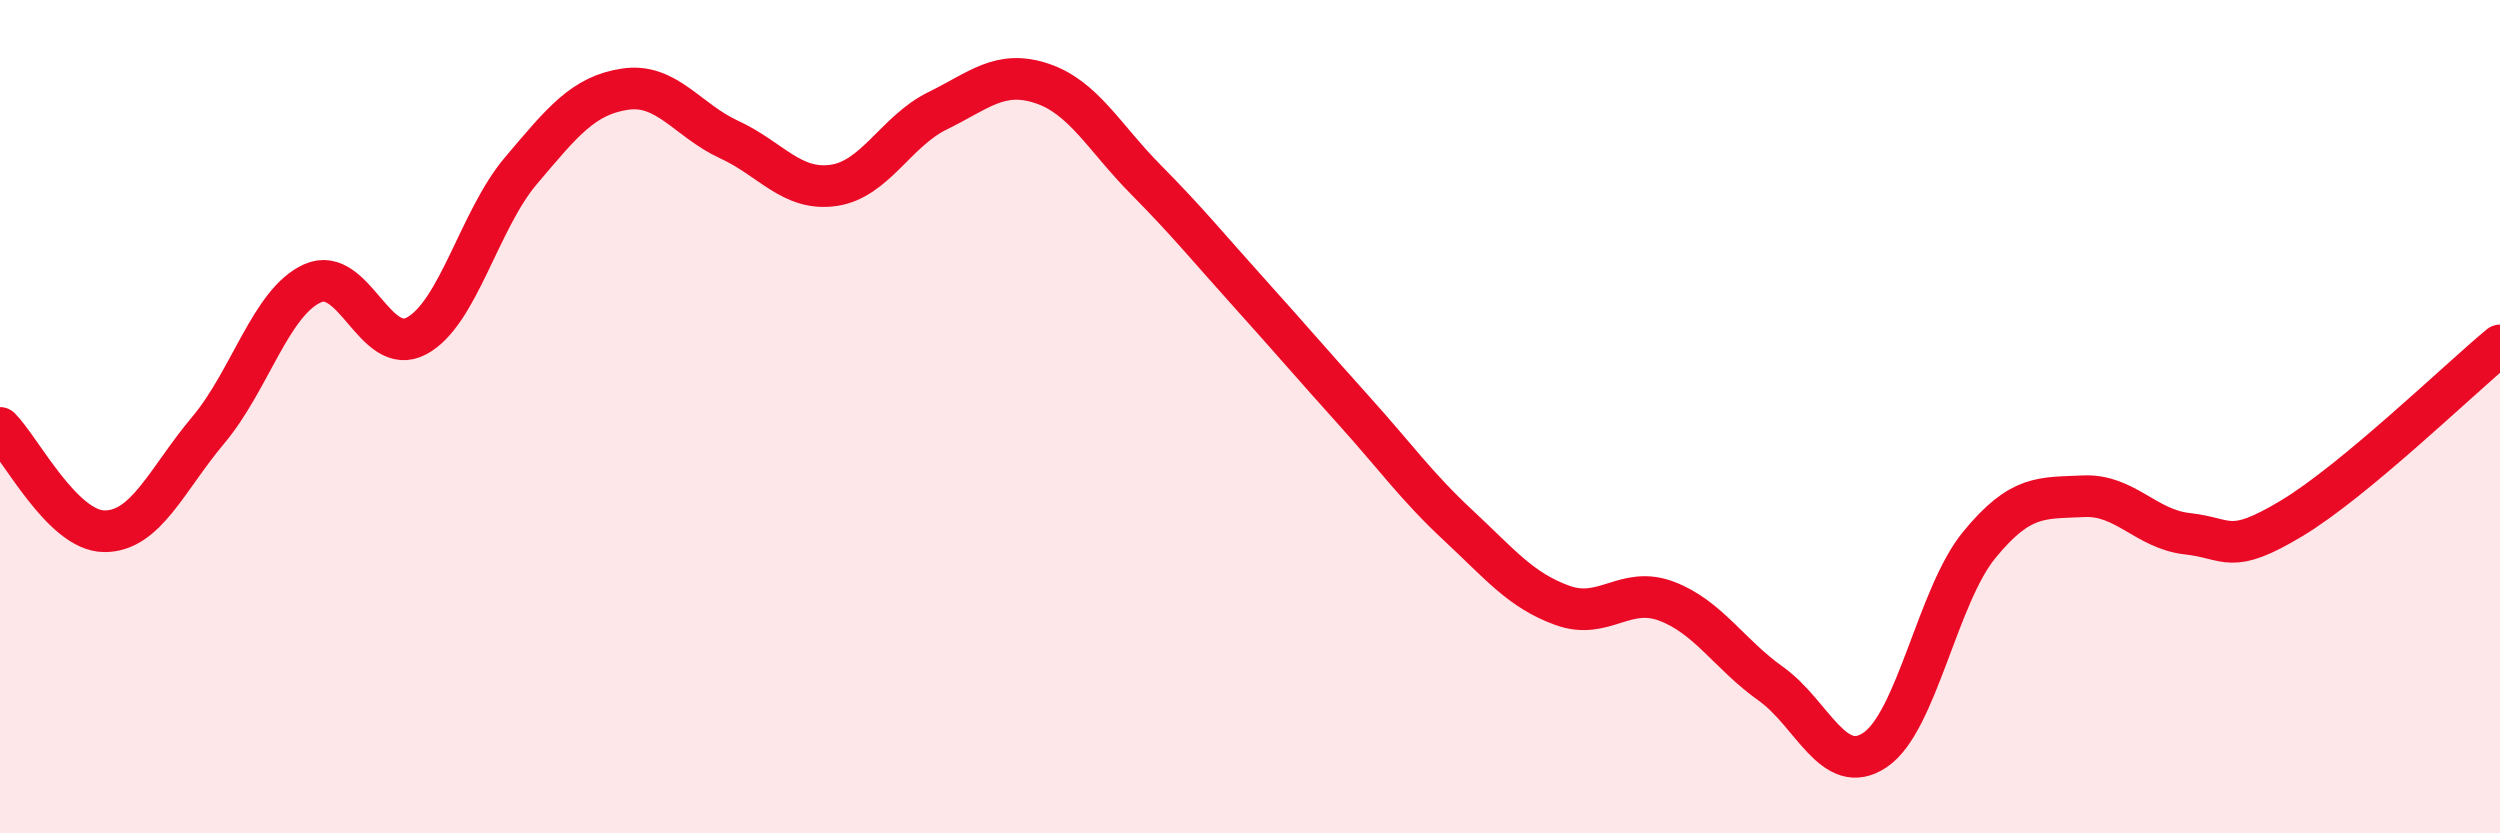 
    <svg width="60" height="20" viewBox="0 0 60 20" xmlns="http://www.w3.org/2000/svg">
      <path
        d="M 0,10.27 C 0.5,10.77 1.5,12.74 2.5,12.75 C 3.5,12.76 4,11.51 5,10.32 C 6,9.13 6.5,7.25 7.5,6.8 C 8.5,6.35 9,8.6 10,8.06 C 11,7.52 11.5,5.28 12.5,4.1 C 13.5,2.92 14,2.29 15,2.14 C 16,1.99 16.5,2.89 17.5,3.35 C 18.5,3.81 19,4.59 20,4.45 C 21,4.31 21.5,3.15 22.5,2.66 C 23.5,2.17 24,1.67 25,2 C 26,2.33 26.5,3.3 27.5,4.31 C 28.5,5.32 29,5.94 30,7.05 C 31,8.16 31.5,8.75 32.5,9.86 C 33.5,10.97 34,11.68 35,12.61 C 36,13.54 36.5,14.17 37.5,14.53 C 38.5,14.89 39,14.05 40,14.43 C 41,14.81 41.5,15.7 42.5,16.41 C 43.5,17.12 44,18.67 45,18 C 46,17.33 46.5,14.3 47.5,13.08 C 48.5,11.86 49,11.96 50,11.91 C 51,11.86 51.5,12.7 52.5,12.81 C 53.5,12.92 53.5,13.34 55,12.44 C 56.5,11.54 59,9.12 60,8.29L60 20L0 20Z"
        fill="#EB0A25"
        opacity="0.1"
        stroke-linecap="round"
        stroke-linejoin="round"
      />
      <path
        d="M 0,10.27 C 0.5,10.77 1.5,12.74 2.5,12.75 C 3.5,12.76 4,11.51 5,10.32 C 6,9.13 6.5,7.25 7.5,6.8 C 8.5,6.35 9,8.6 10,8.06 C 11,7.52 11.5,5.28 12.5,4.1 C 13.5,2.92 14,2.29 15,2.14 C 16,1.99 16.5,2.89 17.5,3.35 C 18.5,3.81 19,4.59 20,4.45 C 21,4.31 21.5,3.15 22.5,2.66 C 23.5,2.17 24,1.67 25,2 C 26,2.33 26.5,3.3 27.5,4.31 C 28.5,5.32 29,5.94 30,7.05 C 31,8.16 31.5,8.75 32.5,9.86 C 33.5,10.97 34,11.68 35,12.61 C 36,13.54 36.5,14.17 37.5,14.53 C 38.5,14.89 39,14.05 40,14.43 C 41,14.81 41.5,15.7 42.5,16.41 C 43.5,17.12 44,18.67 45,18 C 46,17.33 46.5,14.3 47.5,13.08 C 48.5,11.86 49,11.96 50,11.91 C 51,11.86 51.5,12.7 52.5,12.81 C 53.5,12.92 53.5,13.34 55,12.44 C 56.5,11.54 59,9.12 60,8.29"
        stroke="#EB0A25"
        stroke-width="1"
        fill="none"
        stroke-linecap="round"
        stroke-linejoin="round"
      />
    </svg>
  